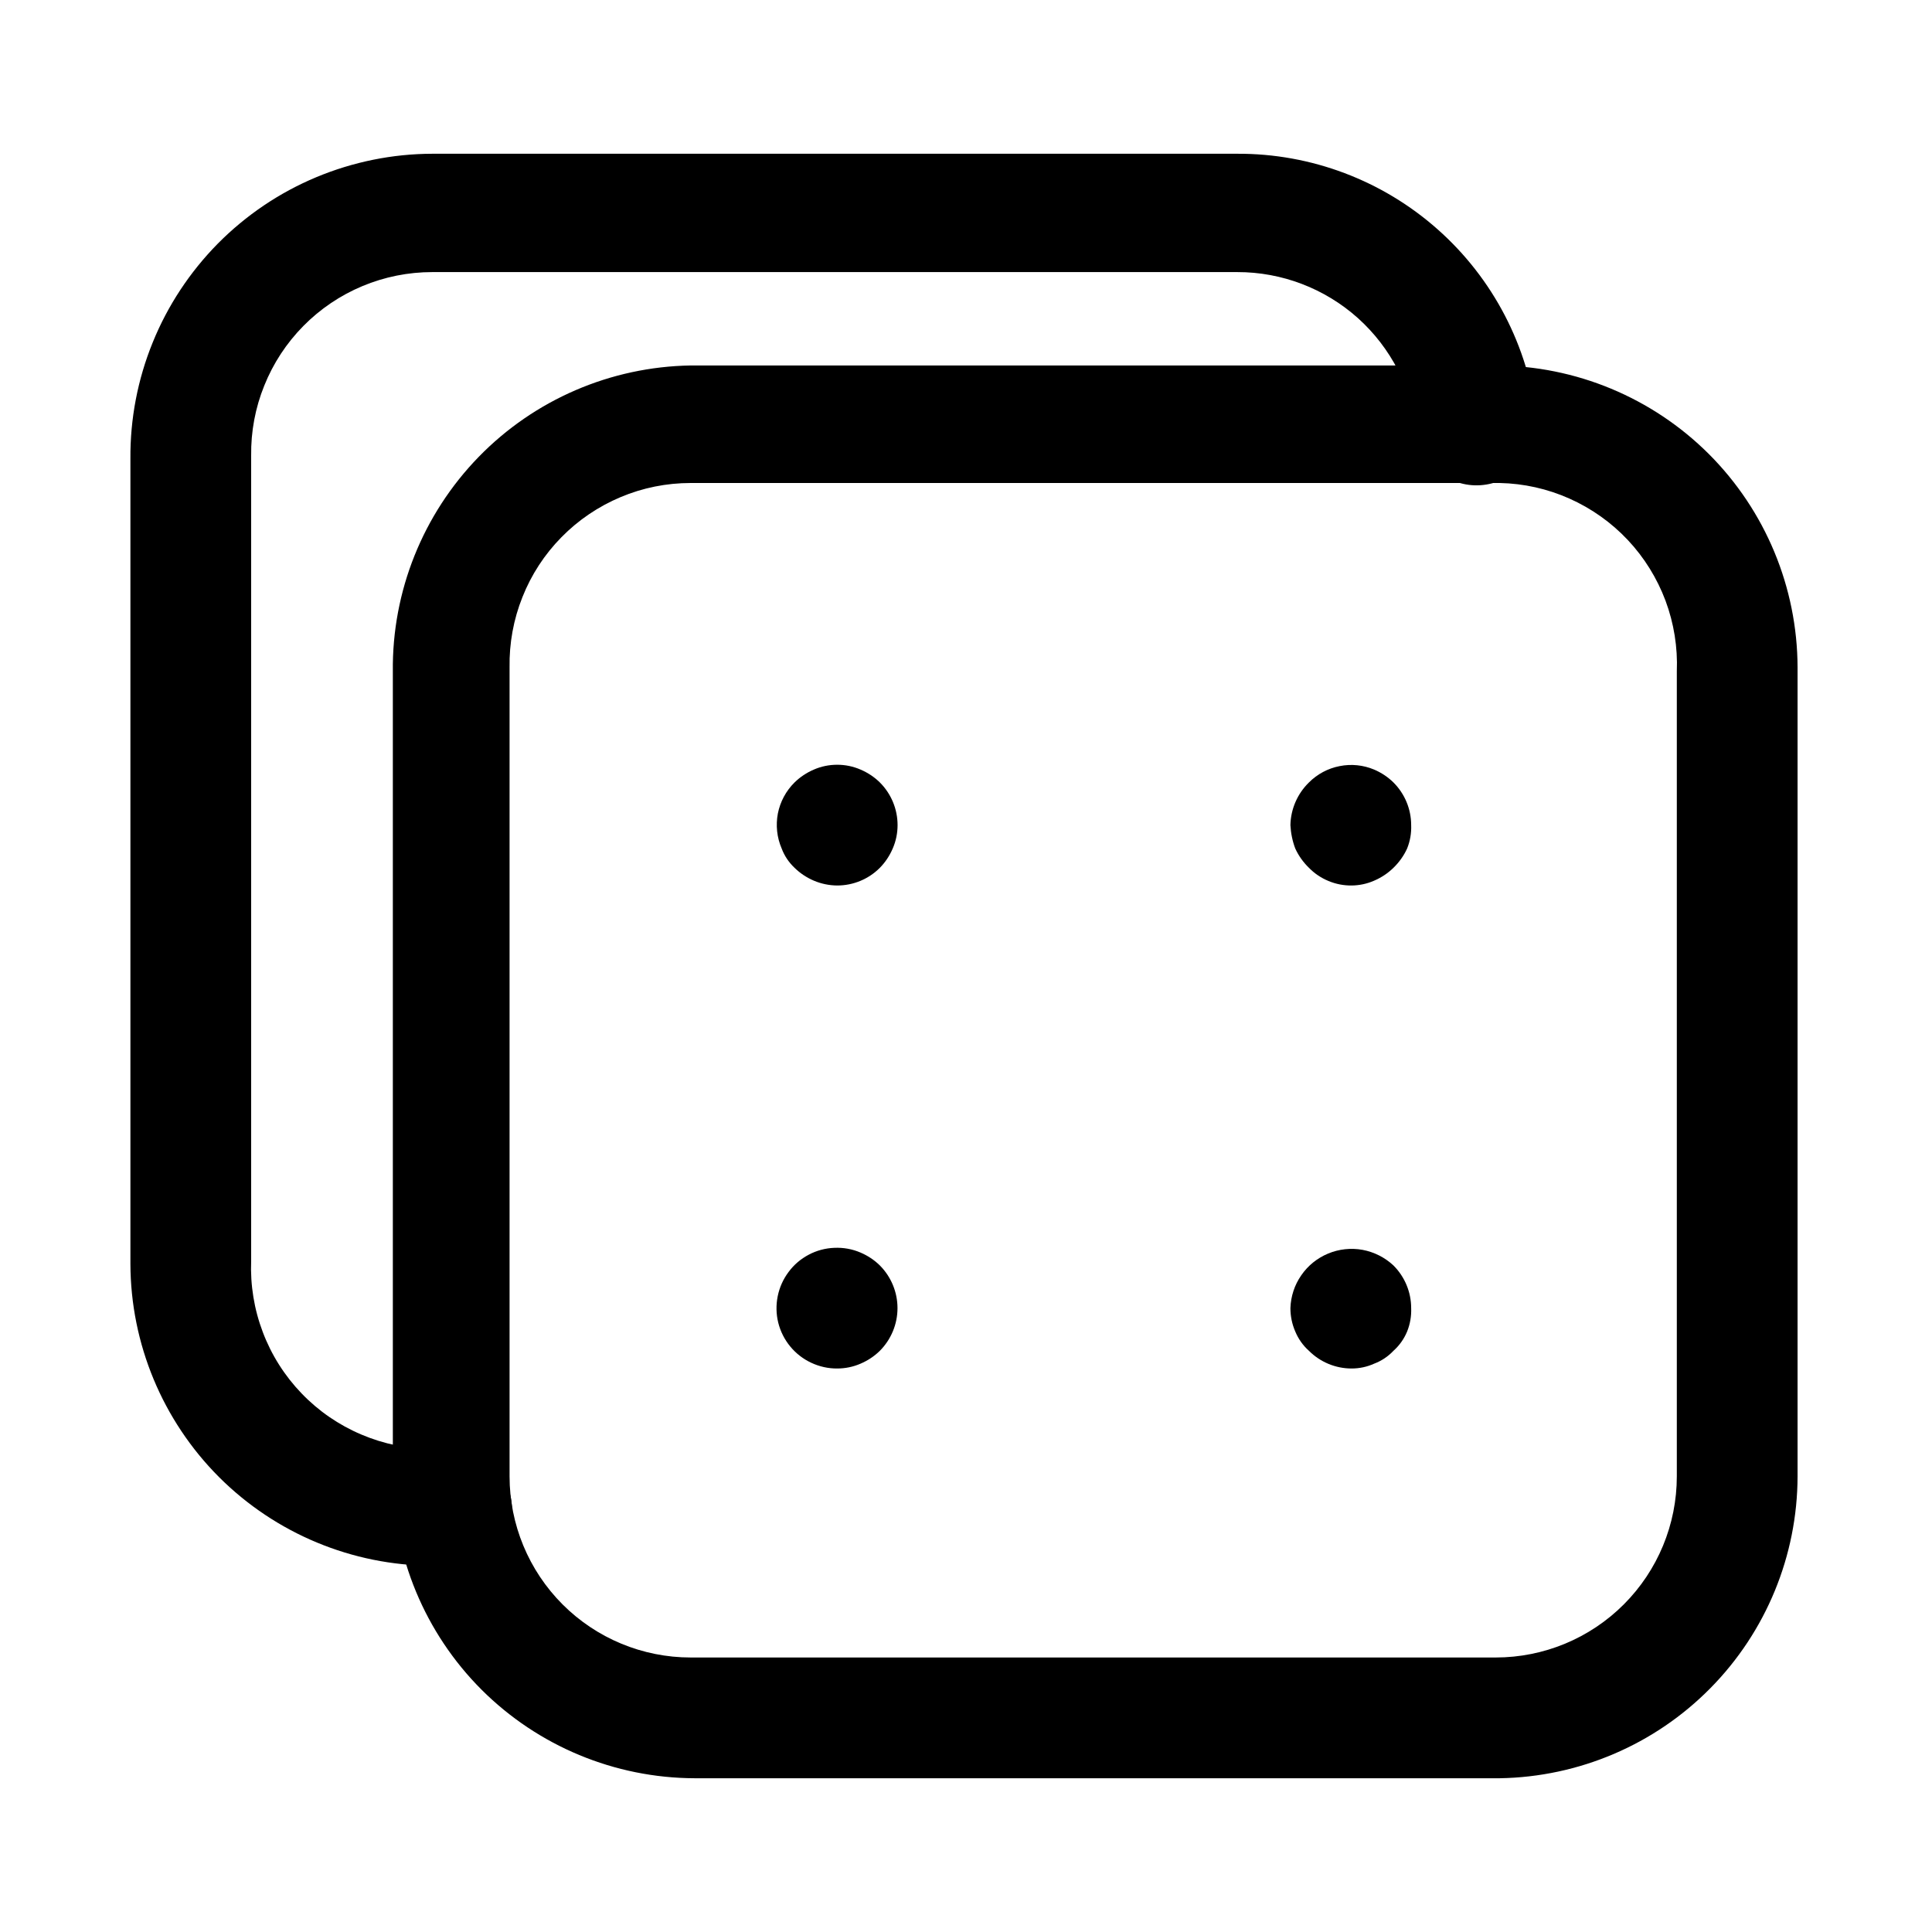 <?xml version="1.0" encoding="utf-8"?><!-- Uploaded to: SVG Repo, www.svgrepo.com, Generator: SVG Repo Mixer Tools -->
<svg width="800px" height="800px" viewBox="0 0 24 24" fill="none" xmlns="http://www.w3.org/2000/svg">
<path d="M10.4 11C10.3 10.999 10.202 10.979 10.11 10.94C10.021 10.902 9.939 10.848 9.87 10.78C9.799 10.713 9.744 10.631 9.71 10.54C9.651 10.403 9.635 10.252 9.663 10.105C9.692 9.959 9.764 9.825 9.87 9.72C9.939 9.652 10.021 9.598 10.11 9.56C10.201 9.52 10.3 9.5 10.4 9.5C10.5 9.5 10.598 9.52 10.69 9.56C10.779 9.598 10.861 9.652 10.93 9.72C11.071 9.861 11.15 10.051 11.15 10.25C11.15 10.35 11.13 10.448 11.09 10.54C11.052 10.629 10.998 10.711 10.93 10.78C10.79 10.921 10.599 11 10.4 11Z" fill="#000000"/>
<path d="M16.79 11C16.691 11.001 16.594 10.982 16.503 10.944C16.411 10.906 16.329 10.851 16.26 10.78C16.189 10.711 16.131 10.63 16.09 10.54C16.055 10.447 16.035 10.349 16.03 10.25C16.034 10.05 16.117 9.86 16.26 9.72C16.364 9.616 16.496 9.545 16.641 9.517C16.785 9.488 16.934 9.503 17.07 9.56C17.159 9.598 17.241 9.652 17.31 9.72C17.451 9.861 17.53 10.051 17.53 10.25C17.534 10.349 17.517 10.448 17.48 10.54C17.439 10.63 17.381 10.711 17.31 10.78C17.241 10.848 17.159 10.902 17.07 10.94C16.982 10.979 16.886 10.999 16.79 11Z" fill="#000000"/>
<path d="M10.4 17C10.289 17.001 10.178 16.976 10.078 16.929C9.977 16.882 9.888 16.813 9.817 16.727C9.746 16.641 9.695 16.54 9.668 16.432C9.641 16.324 9.639 16.211 9.661 16.102C9.683 15.993 9.729 15.89 9.796 15.801C9.862 15.711 9.948 15.638 10.047 15.586C10.145 15.534 10.254 15.505 10.365 15.501C10.477 15.496 10.588 15.516 10.69 15.56C10.779 15.598 10.861 15.652 10.93 15.72C11.07 15.861 11.149 16.051 11.149 16.25C11.149 16.449 11.07 16.639 10.93 16.78C10.861 16.848 10.779 16.902 10.69 16.94C10.598 16.98 10.5 17 10.4 17Z" fill="#000000"/>
<path d="M16.79 17C16.591 17 16.401 16.921 16.26 16.78C16.186 16.714 16.128 16.632 16.09 16.54C16.05 16.448 16.03 16.35 16.03 16.25C16.035 16.104 16.081 15.962 16.165 15.842C16.248 15.721 16.364 15.628 16.499 15.572C16.634 15.516 16.782 15.5 16.926 15.526C17.07 15.553 17.203 15.62 17.31 15.72C17.451 15.861 17.53 16.051 17.53 16.25C17.534 16.349 17.517 16.448 17.48 16.54C17.442 16.632 17.384 16.714 17.31 16.78C17.243 16.851 17.161 16.906 17.07 16.94C16.982 16.98 16.887 17 16.79 17Z" fill="#000000"/>
<path d="M18.63 22.09H8.63C7.636 22.087 6.684 21.691 5.981 20.989C5.279 20.286 4.883 19.334 4.88 18.34V8.34C4.869 7.346 5.253 6.389 5.946 5.676C6.639 4.964 7.586 4.556 8.58 4.54H18.58C19.574 4.543 20.526 4.939 21.229 5.641C21.931 6.344 22.327 7.296 22.33 8.29V18.34C22.328 19.325 21.939 20.27 21.247 20.971C20.555 21.673 19.615 22.074 18.63 22.09ZM8.58 6C8.281 6 7.985 6.059 7.71 6.175C7.434 6.291 7.184 6.46 6.975 6.673C6.765 6.886 6.6 7.139 6.49 7.417C6.379 7.694 6.325 7.991 6.33 8.29V18.34C6.33 18.937 6.567 19.509 6.989 19.931C7.411 20.353 7.983 20.59 8.58 20.59H18.58C19.177 20.59 19.749 20.353 20.171 19.931C20.593 19.509 20.83 18.937 20.83 18.34V8.34C20.842 8.041 20.794 7.743 20.69 7.463C20.585 7.183 20.426 6.926 20.221 6.708C20.016 6.49 19.77 6.316 19.497 6.194C19.224 6.072 18.929 6.006 18.63 6H8.58Z" fill="#000000"/>
<path d="M5.61 19.45H5.37C4.376 19.447 3.424 19.051 2.721 18.349C2.019 17.646 1.623 16.694 1.62 15.7V5.7C1.616 5.205 1.71 4.713 1.897 4.254C2.083 3.795 2.359 3.378 2.707 3.025C3.056 2.673 3.47 2.393 3.927 2.202C4.384 2.011 4.875 1.911 5.37 1.91H15.37C16.287 1.906 17.174 2.241 17.86 2.85C18.546 3.458 18.984 4.299 19.09 5.21C19.108 5.405 19.049 5.6 18.925 5.752C18.802 5.904 18.623 6.002 18.428 6.024C18.233 6.047 18.038 5.992 17.883 5.871C17.728 5.751 17.626 5.574 17.6 5.38C17.541 4.83 17.28 4.322 16.869 3.952C16.457 3.583 15.923 3.379 15.37 3.38H5.37C5.072 3.38 4.777 3.439 4.502 3.554C4.227 3.669 3.978 3.837 3.768 4.05C3.559 4.262 3.394 4.513 3.283 4.79C3.171 5.066 3.116 5.362 3.12 5.66V15.66C3.108 15.963 3.157 16.265 3.265 16.549C3.372 16.832 3.536 17.091 3.746 17.309C3.956 17.528 4.209 17.702 4.488 17.82C4.767 17.939 5.067 18 5.37 18H5.61C5.809 18 6 18.079 6.14 18.22C6.281 18.36 6.36 18.551 6.36 18.75C6.36 18.949 6.281 19.14 6.14 19.28C6 19.421 5.809 19.5 5.61 19.5V19.45Z" fill="#000000"/>
</svg>